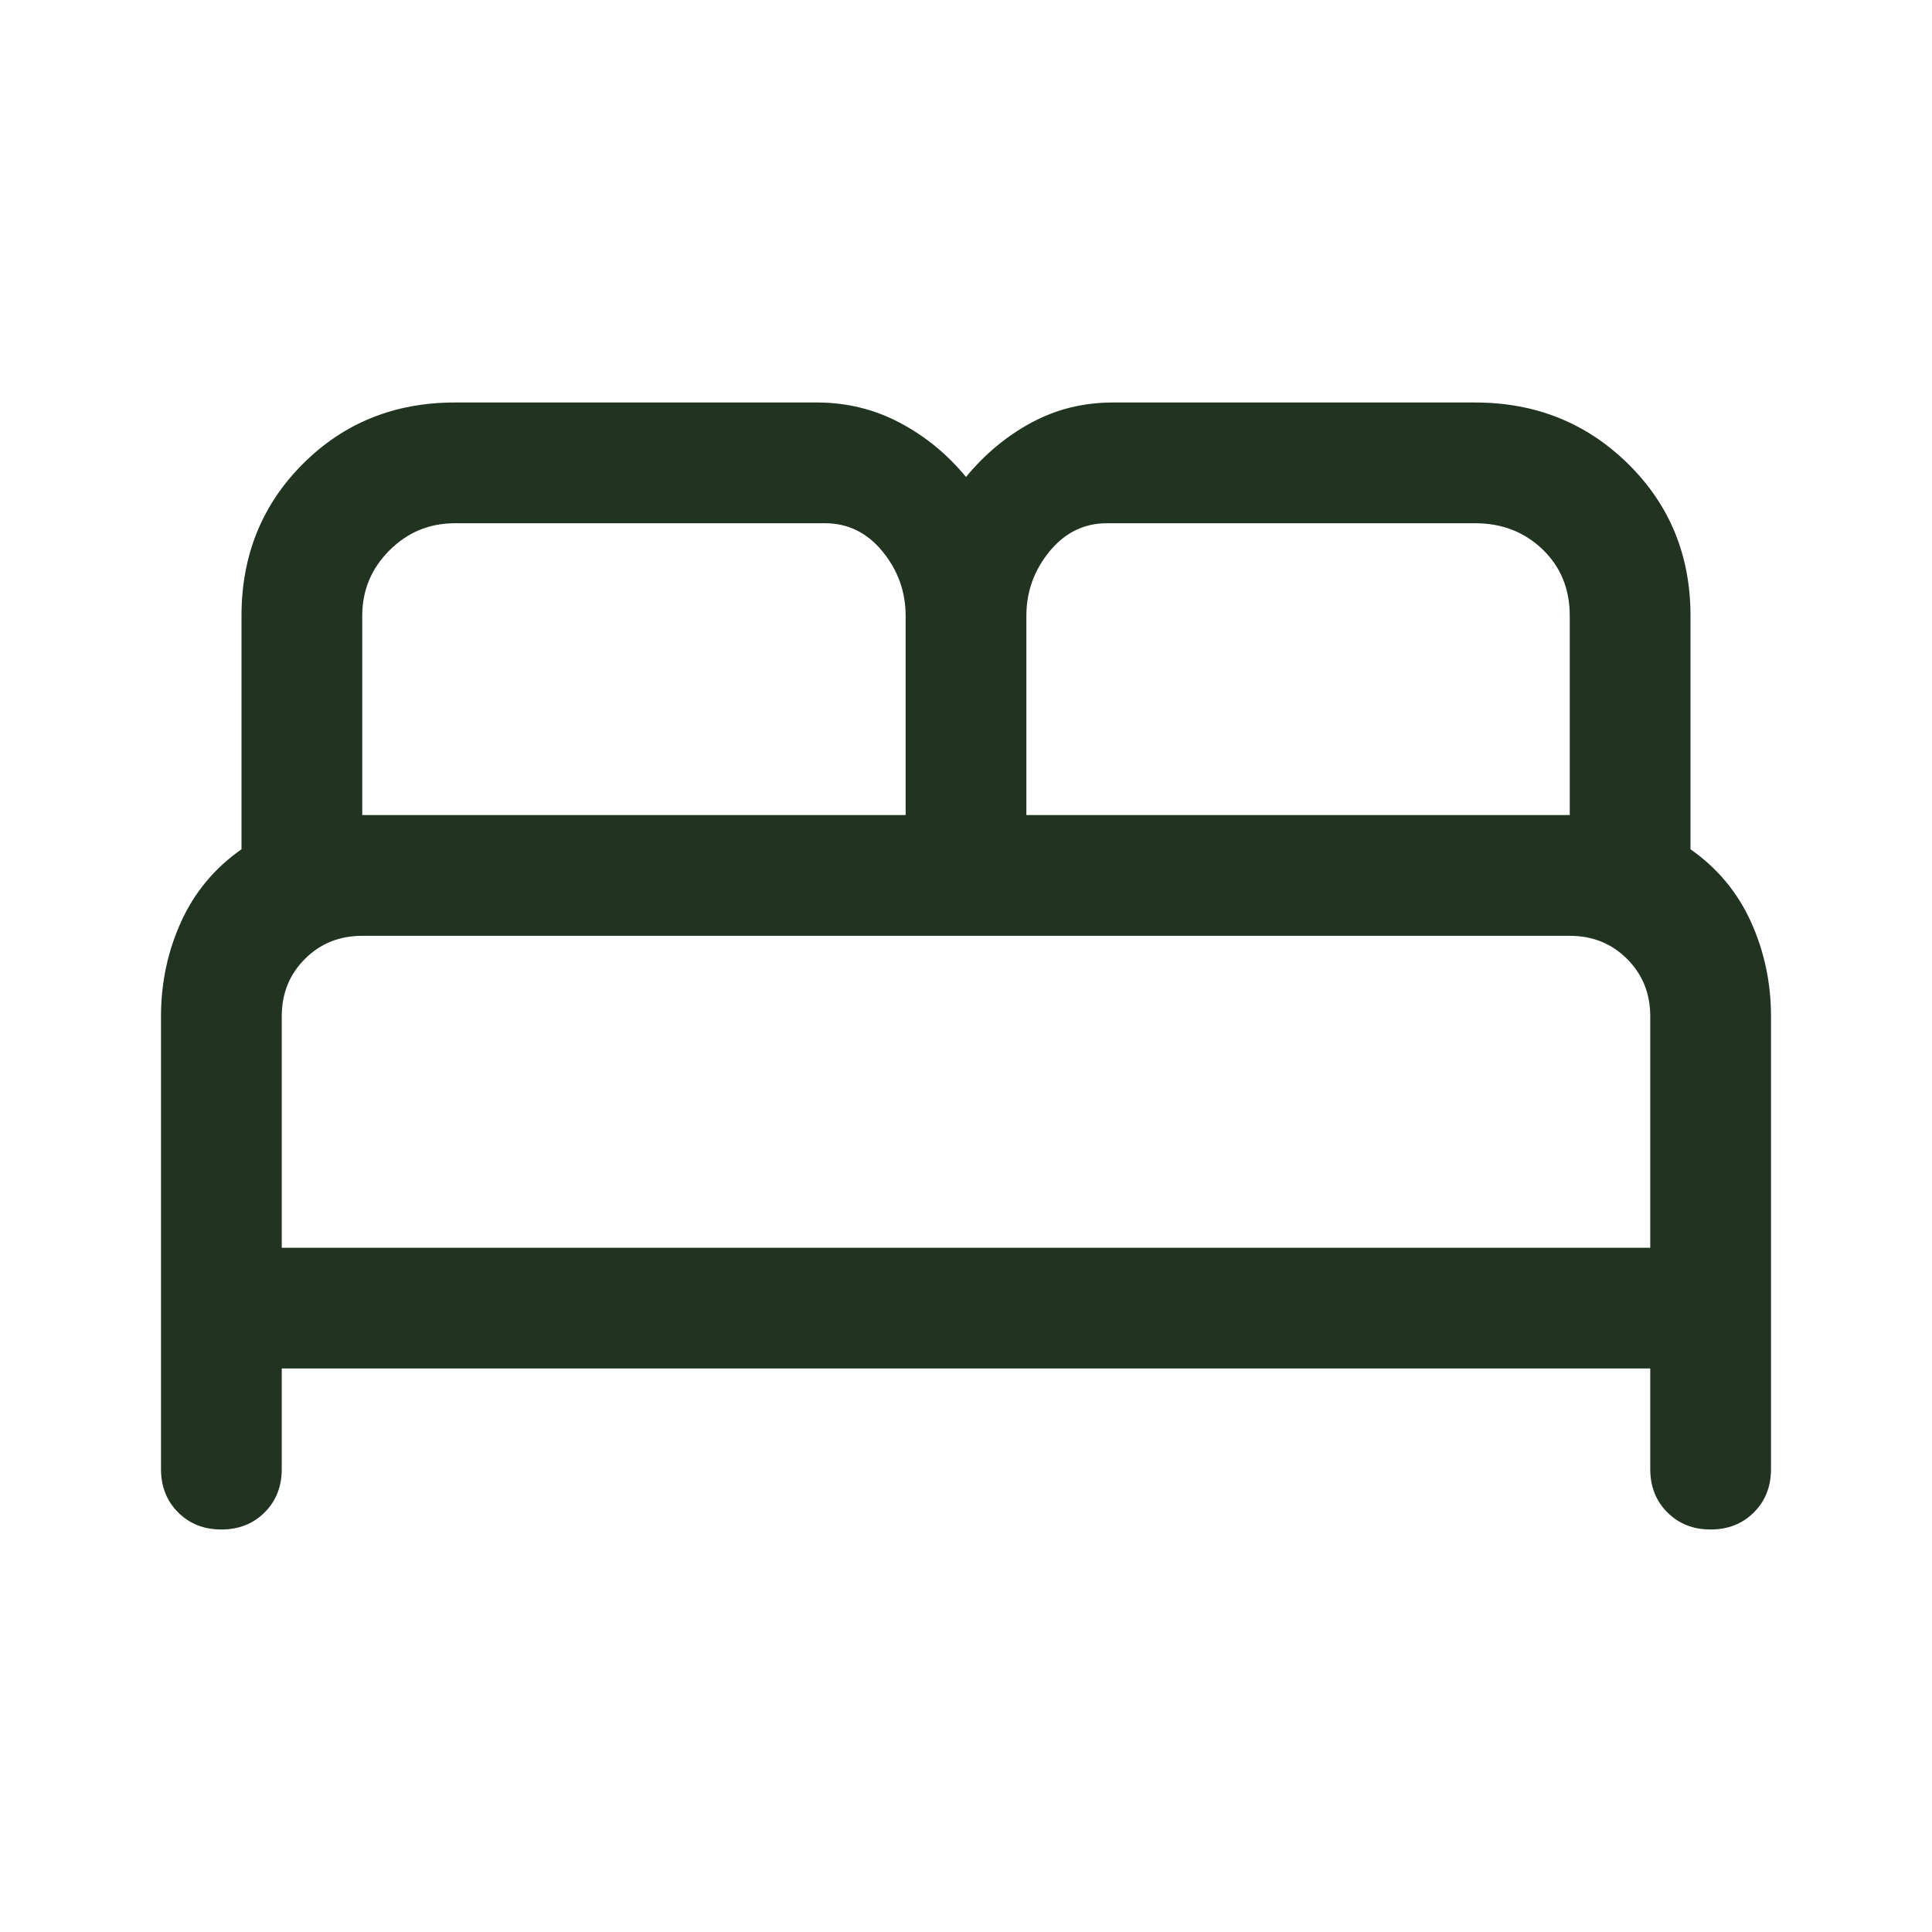 <?xml version="1.0" encoding="UTF-8"?> <svg xmlns="http://www.w3.org/2000/svg" width="48" height="48" viewBox="0 0 48 48" fill="none"> <path d="M5.5 38C5.067 38 4.708 37.858 4.425 37.575C4.142 37.292 4 36.933 4 36.5V25.25C4 24.417 4.167 23.633 4.5 22.9C4.833 22.167 5.333 21.567 6 21.1V15.3C6 13.8 6.508 12.542 7.525 11.525C8.542 10.508 9.8 10 11.3 10H20.3C21.033 10 21.717 10.167 22.35 10.5C22.983 10.833 23.533 11.283 24 11.85C24.467 11.283 25.008 10.833 25.625 10.5C26.242 10.167 26.917 10 27.65 10H36.65C38.15 10 39.417 10.508 40.45 11.525C41.483 12.542 42 13.8 42 15.3V21.1C42.667 21.567 43.167 22.167 43.5 22.9C43.833 23.633 44 24.417 44 25.25V36.5C44 36.933 43.858 37.292 43.575 37.575C43.292 37.858 42.933 38 42.5 38C42.067 38 41.708 37.858 41.425 37.575C41.142 37.292 41 36.933 41 36.5V34H7V36.5C7 36.933 6.858 37.292 6.575 37.575C6.292 37.858 5.933 38 5.5 38ZM25.5 20.25H39V15.3C39 14.633 38.775 14.083 38.325 13.65C37.875 13.217 37.317 13 36.65 13H27.5C26.933 13 26.458 13.233 26.075 13.7C25.692 14.167 25.5 14.7 25.5 15.3V20.25ZM9 20.25H22.5V15.3C22.5 14.7 22.308 14.167 21.925 13.7C21.542 13.233 21.067 13 20.5 13H11.3C10.667 13 10.125 13.225 9.675 13.675C9.225 14.125 9 14.667 9 15.3V20.25ZM7 31H41V25.25C41 24.683 40.808 24.208 40.425 23.825C40.042 23.442 39.567 23.25 39 23.25H9C8.433 23.25 7.958 23.442 7.575 23.825C7.192 24.208 7 24.683 7 25.25V31ZM41 31H7C7 31 7.167 31 7.5 31C7.833 31 8.333 31 9 31H39C39.633 31 40.125 31 40.475 31C40.825 31 41 31 41 31Z" fill="#213421"></path> </svg> 